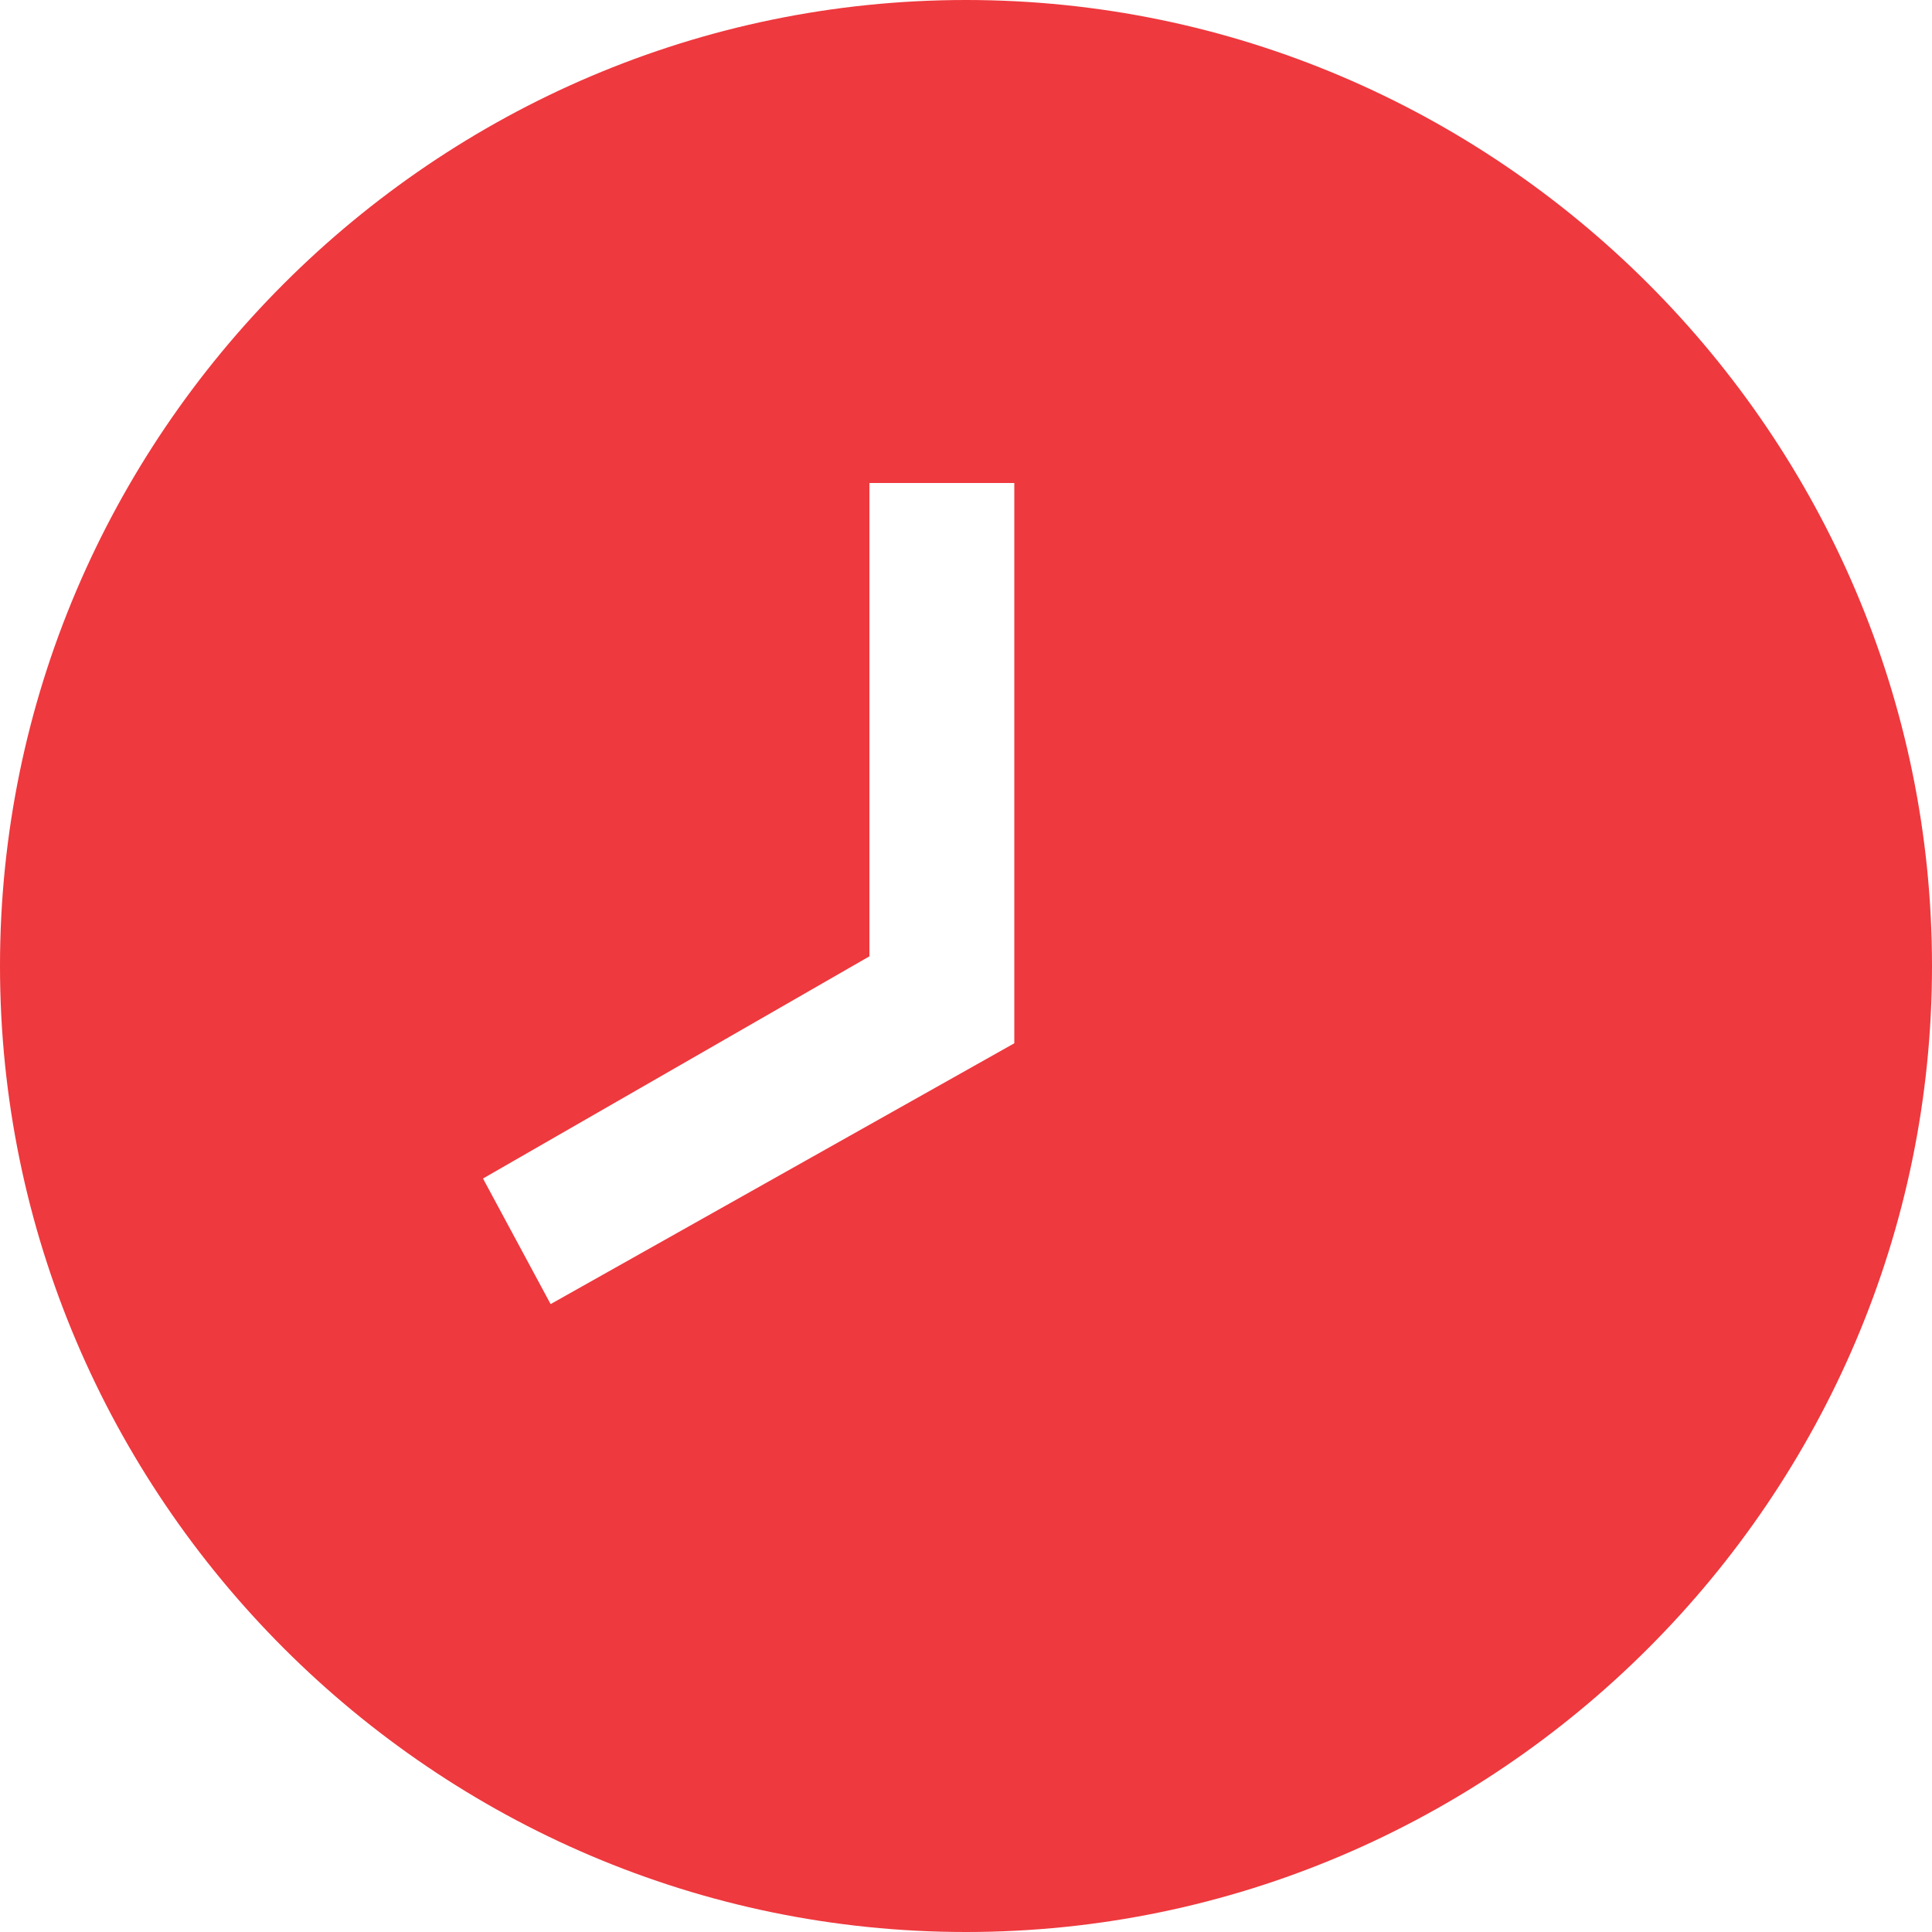 <svg width="46" height="46" viewBox="0 0 46 46" fill="none" xmlns="http://www.w3.org/2000/svg">
<path d="M23 0C10.35 0 0 10.35 0 23C0 35.65 10.35 46 23 46C35.65 46 46 35.65 46 23C46 10.35 35.65 0 23 0ZM13.11 31.05L11.5 28.06L20.7 22.77V11.5H24.15V24.84L13.11 31.05Z" fill="#EE393E"/>
</svg>
